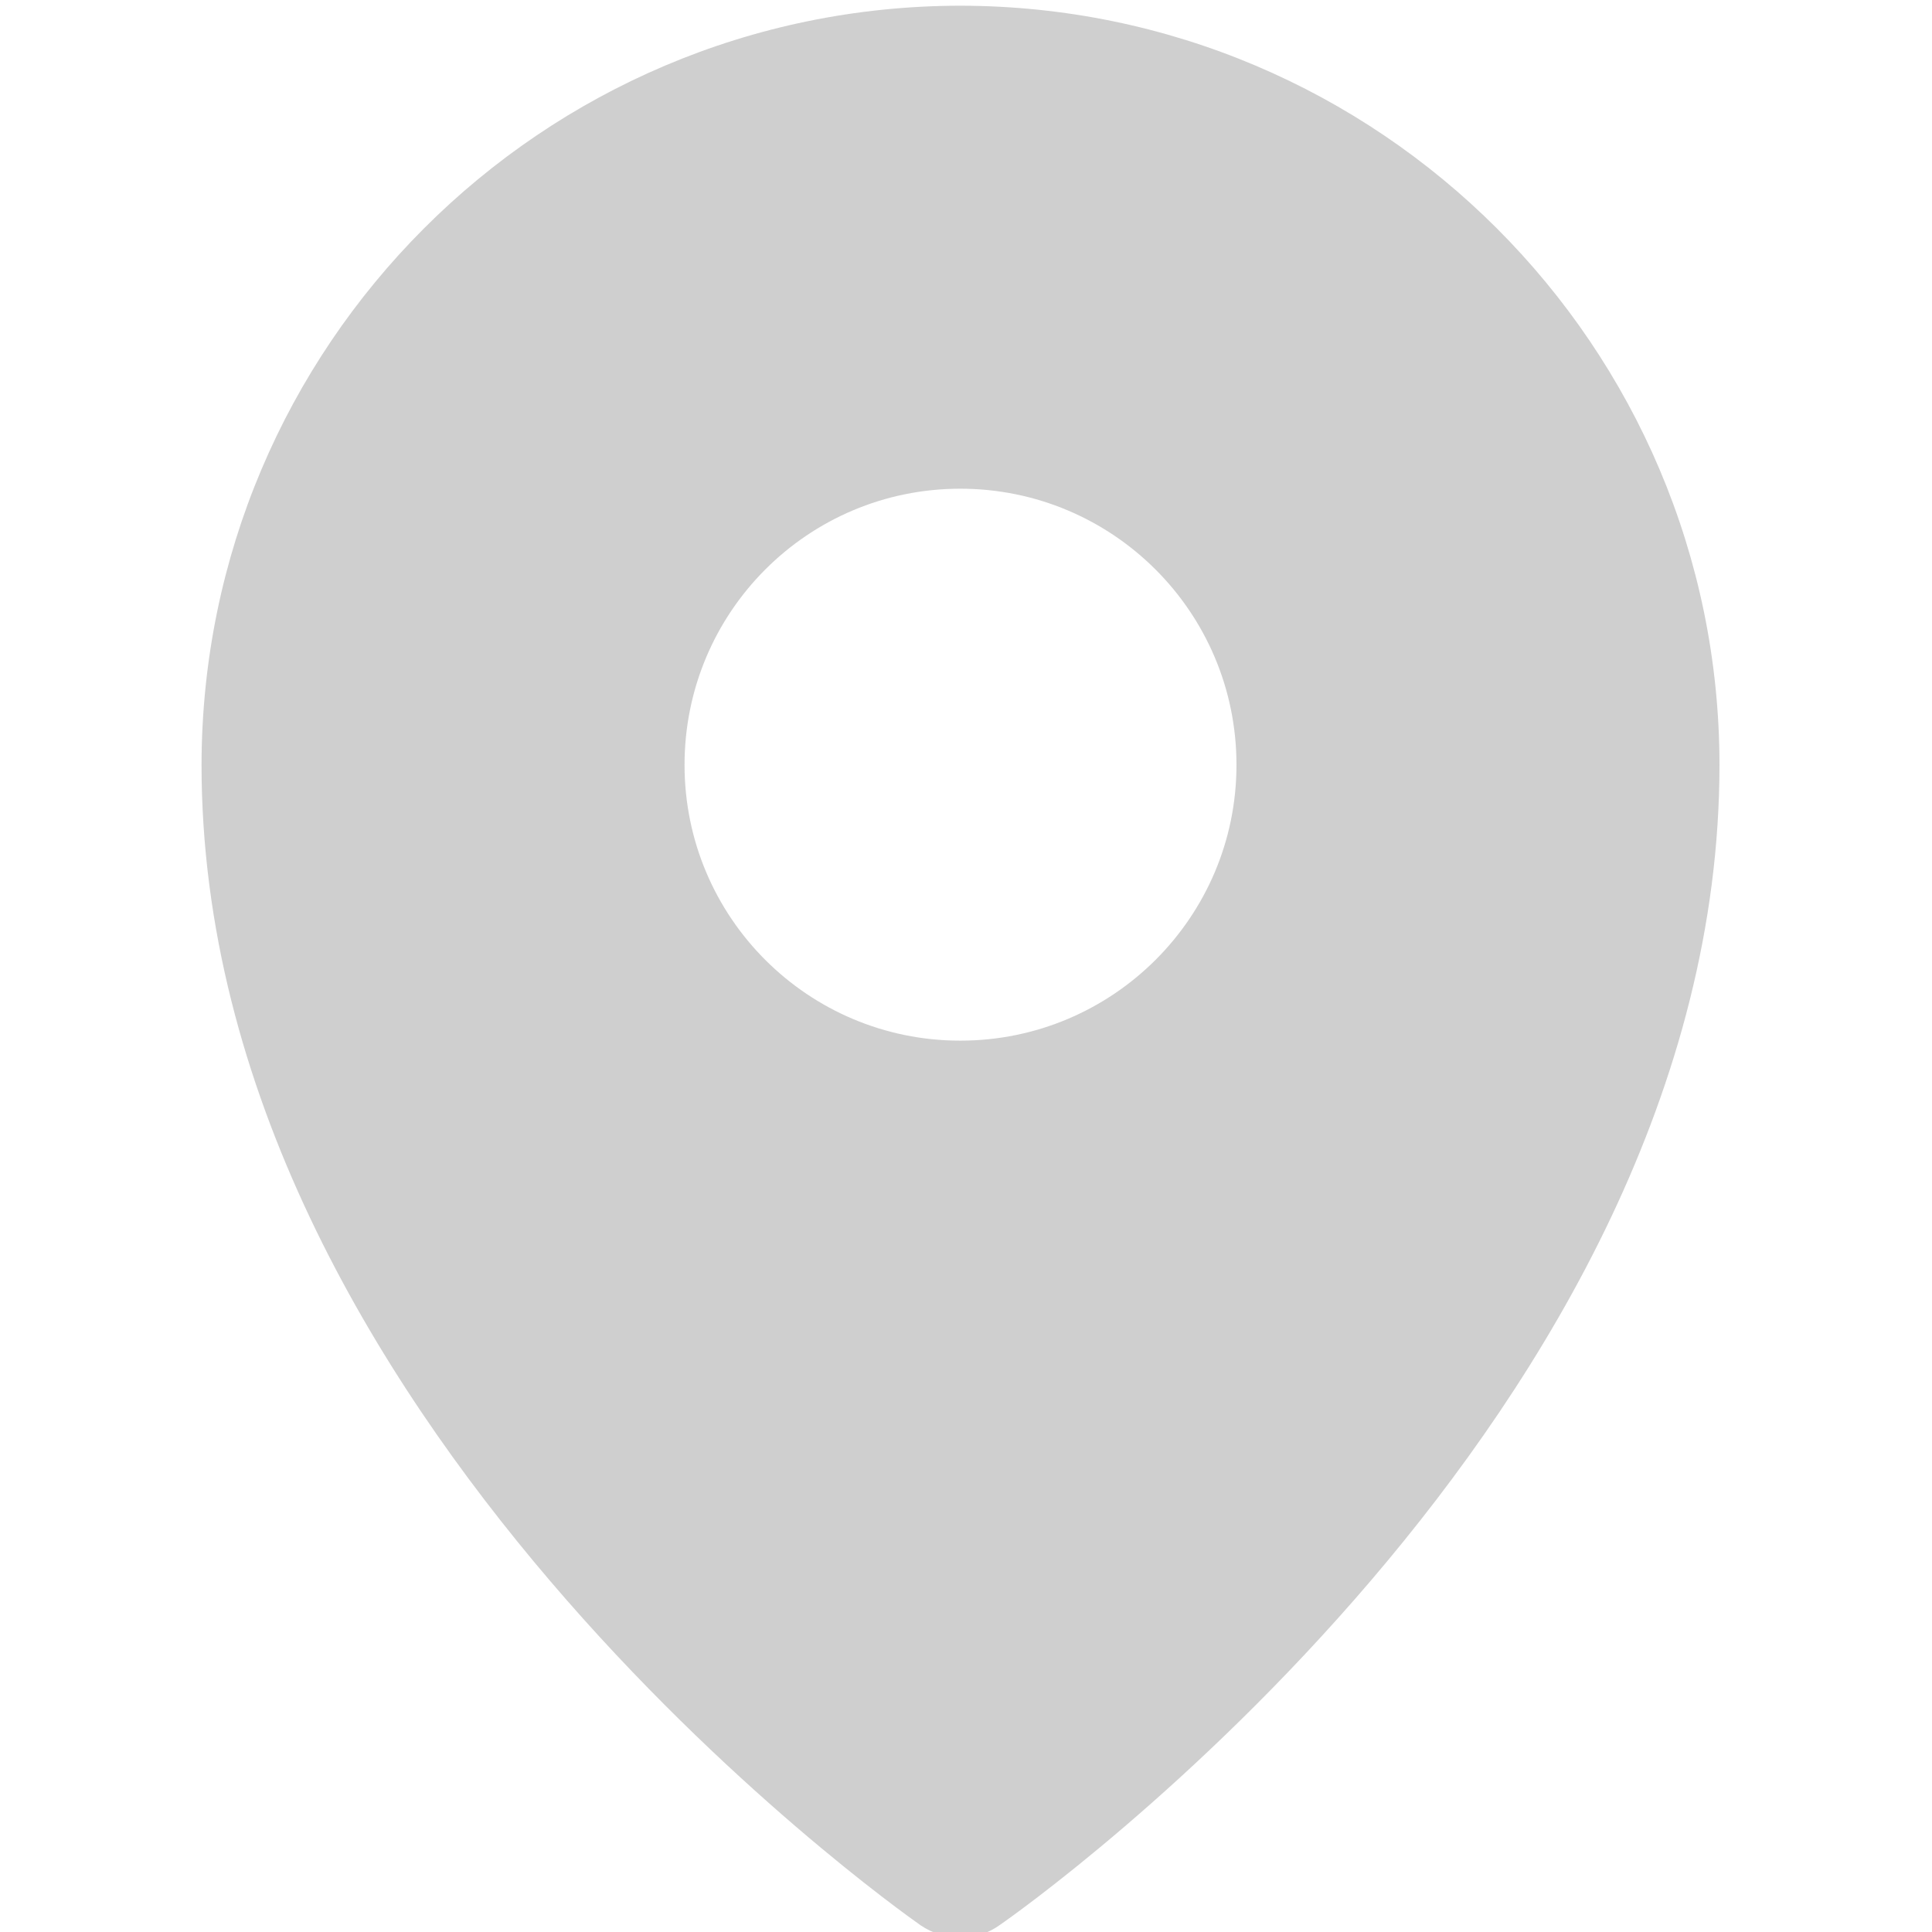 <?xml version="1.0" encoding="UTF-8"?>
<!DOCTYPE svg PUBLIC "-//W3C//DTD SVG 1.1//EN" "http://www.w3.org/Graphics/SVG/1.1/DTD/svg11.dtd">
<!-- Creator: CorelDRAW -->
<svg xmlns="http://www.w3.org/2000/svg" xml:space="preserve" width="44px" height="44px" version="1.1" style="shape-rendering:geometricPrecision; text-rendering:geometricPrecision; image-rendering:optimizeQuality; fill-rule:evenodd; clip-rule:evenodd"
viewBox="0 0 44 44"
 xmlns:xlink="http://www.w3.org/1999/xlink"
 xmlns:xodm="http://www.corel.com/coreldraw/odm/2003">
 <defs>
  <style type="text/css">
   <![CDATA[
    .fil0 {fill:#CFCFCF;fill-rule:nonzero}
   ]]>
  </style>
 </defs>
 <g id="Слой_x0020_1">
  <g>
   <path class="fil0" d="M21.87 0.13c-9.54,0.01 -17.27,7.75 -17.28,17.29 0,14.79 15.71,25.96 16.38,26.43 0.27,0.18 0.58,0.28 0.9,0.28 0.32,0 0.64,-0.1 0.9,-0.29 0.67,-0.46 16.39,-11.63 16.39,-26.43 -0.01,-9.53 -7.75,-17.27 -17.29,-17.28l0 0zm0 11c3.47,0 6.29,2.81 6.29,6.29 0,3.47 -2.82,6.28 -6.29,6.28 -3.47,0 -6.28,-2.81 -6.28,-6.28 0,-3.48 2.81,-6.29 6.28,-6.29z"/>
  </g>
 </g>
</svg>
